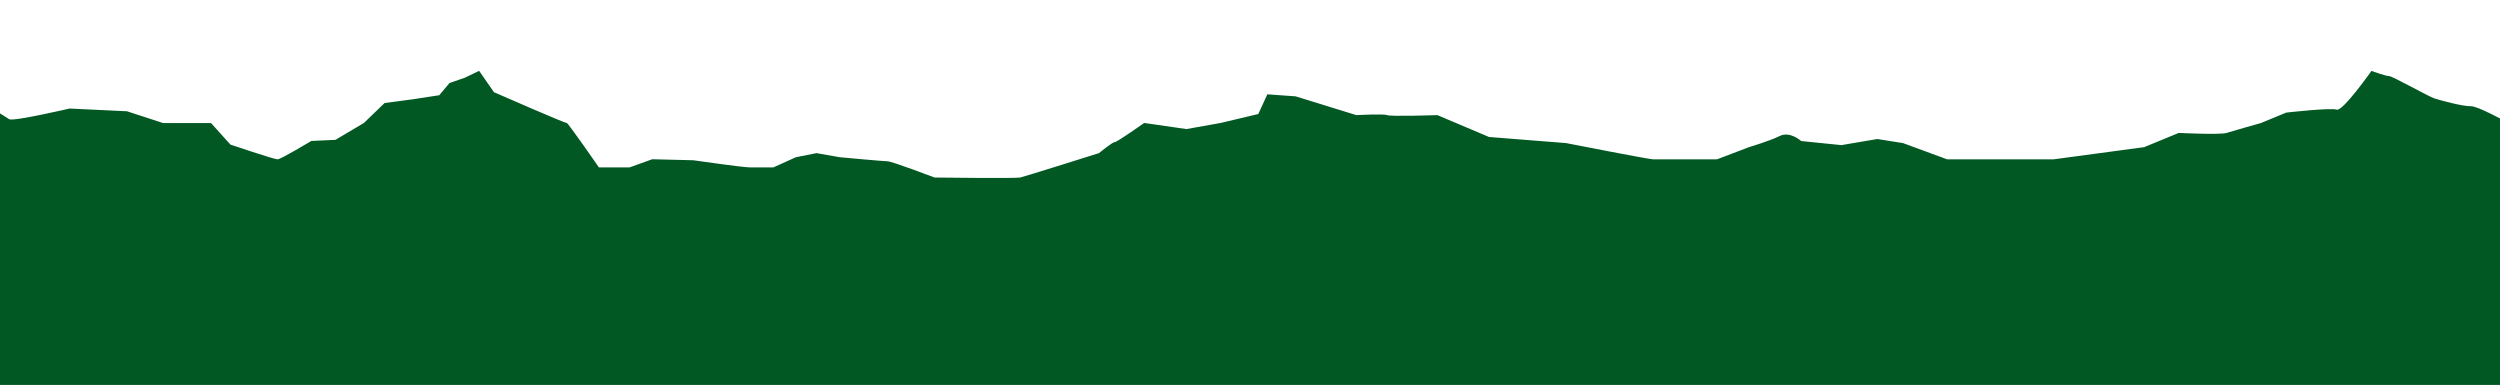 <?xml version="1.0" encoding="UTF-8"?> <svg xmlns="http://www.w3.org/2000/svg" width="1600" height="247" viewBox="0 0 1600 247" fill="none"> <path d="M-73.171 30.77C-68.241 34.347 -53.289 45.402 -53.289 45.402L-31.566 52.555C-31.566 52.555 3.485 74.666 5.868 76.291C8.252 77.917 44.548 69.463 44.548 69.463L81.278 71.219L104.41 78.763H135.072L147.478 92.548C147.478 92.548 175.432 101.978 177.599 101.978C179.766 101.978 199.214 90.208 199.214 90.208L214.707 89.492L232.91 78.697L246.128 65.951L264.168 63.545L281.124 60.944L287.679 53.141L297.593 49.694L306.64 45.337L316.12 58.993C316.12 58.993 362.114 79.153 362.71 78.697C363.305 78.242 383.296 107.115 383.296 107.115H403.015L417.425 101.913L443.699 102.563C443.699 102.563 475.445 107.115 479.67 107.115C483.842 107.115 495.001 107.115 495.001 107.115L509.411 100.613L522.576 98.011L537.365 100.613C537.365 100.613 565.264 103.214 568.027 103.214C570.79 103.214 598.148 113.618 598.148 113.618C598.148 113.618 649.992 114.269 652.917 113.618C655.843 112.968 703.299 98.011 703.299 98.011C703.299 98.011 712.075 90.858 713.375 90.988C714.729 91.118 732.281 78.697 732.281 78.697L759.314 82.599L781.2 78.697L805.307 72.975L811.104 60.359L829.198 61.66L868.094 73.69C868.094 73.69 885.593 72.715 887.814 73.69C890.035 74.666 919.939 73.69 919.939 73.69L952.98 87.671L1002.28 91.573C1002.28 91.573 1055.37 101.978 1057.97 101.978C1060.52 101.978 1098.87 101.978 1098.87 101.978L1119.35 94.174C1119.35 94.174 1132.52 90.272 1139.07 87.021C1145.63 83.77 1152.78 90.272 1152.78 90.272L1178.51 92.874L1201.48 88.972L1217.89 91.573L1246.17 101.978H1289.24H1314.27L1372.29 94.174L1394.39 85.07C1394.39 85.07 1421.04 86.371 1425.05 85.07C1429.06 83.77 1446.94 78.763 1446.94 78.763L1463.19 72.064C1463.19 72.064 1491.69 68.813 1495.48 70.178C1499.27 71.544 1517.74 45.402 1517.74 45.402C1517.74 45.402 1526.68 48.654 1528.9 48.654C1531.07 48.654 1554.09 61.66 1557.94 62.96C1561.79 64.261 1576.58 68.162 1581.23 67.967C1585.89 67.772 1603.39 77.917 1606.15 78.763C1608.92 79.608 1630.8 85.07 1630.8 85.07L1634 117.585V246.344H-106V112.188V0.532C-106 0.532 -78.101 27.194 -73.171 30.77Z" fill="#015823"></path> </svg> 
